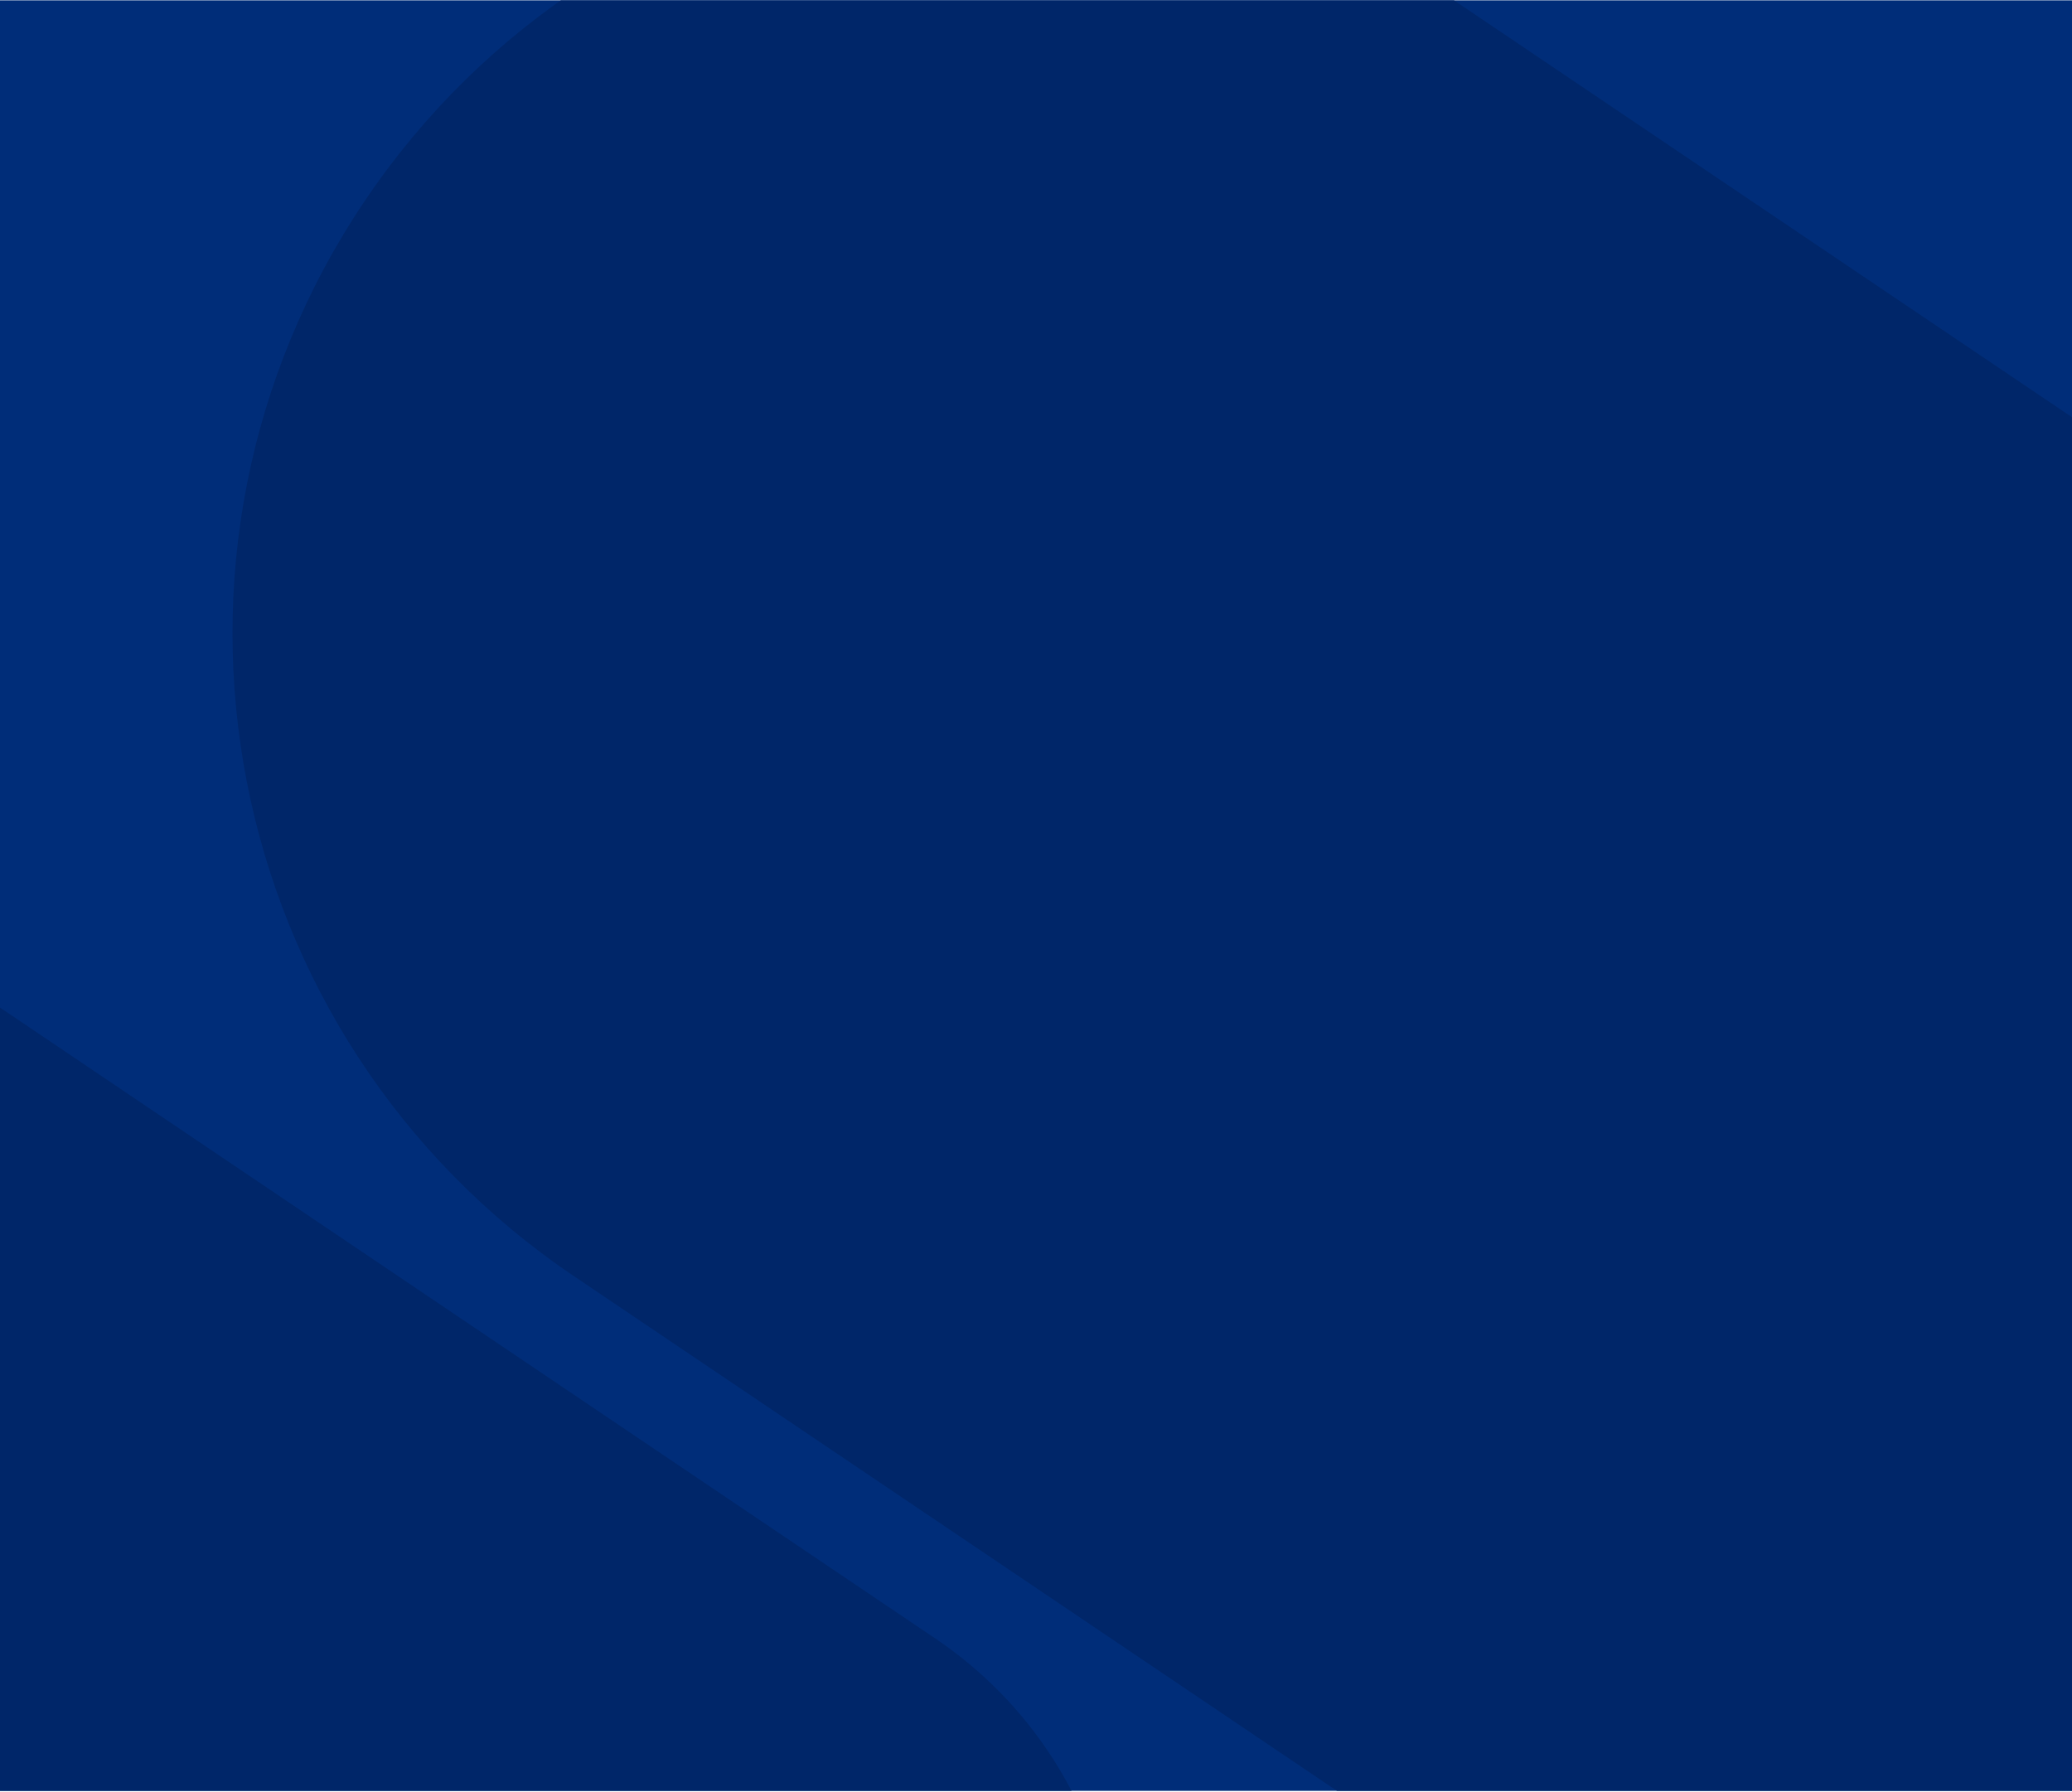 <?xml version="1.0" encoding="UTF-8" standalone="no"?>
<svg
   width="1280"
   height="1107"
   viewBox="0 0 1280 1107"
   fill="none"
   version="1.1"
   id="svg47"
   sodipodi:docname="xl.svg"
   inkscape:version="1.3.2 (091e20e, 2023-11-25)"
   xmlns:inkscape="http://www.inkscape.org/namespaces/inkscape"
   xmlns:sodipodi="http://sodipodi.sourceforge.net/DTD/sodipodi-0.dtd"
   xmlns="http://www.w3.org/2000/svg"
   xmlns:svg="http://www.w3.org/2000/svg">
  <sodipodi:namedview
     id="namedview47"
     pagecolor="#ffffff"
     bordercolor="#000000"
     borderopacity="0.25"
     inkscape:showpageshadow="2"
     inkscape:pageopacity="0.0"
     inkscape:pagecheckerboard="0"
     inkscape:deskcolor="#d1d1d1"
     inkscape:zoom="0.59899865"
     inkscape:cx="747.08015"
     inkscape:cy="595.15994"
     inkscape:window-width="1728"
     inkscape:window-height="1080"
     inkscape:window-x="0"
     inkscape:window-y="37"
     inkscape:window-maximized="0"
     inkscape:current-layer="g47" />
  <g
     clip-path="url(#clip0_3161_10750)"
     id="g47">
    <rect
       width="1280"
       height="1106"
       transform="translate(0 0.219)"
       fill="#002D79"
       id="rect1" />
    <path
       d="M354.681 788.382C135.507 640.547 77.675 343.027 225.51 123.853C373.345 -95.321 670.864 -153.153 890.038 -5.318L2154.36 847.481L1619.01 1641.18L354.681 788.382Z"
       fill="#002669"
       id="path1" />
    <path
       d="M-944.49 606.616C-1062.41 527.079 -1093.52 367.01 -1013.99 249.092C-934.449 131.173 -774.38 100.059 -656.461 179.596L577.695 1012.05C695.613 1091.58 726.728 1251.65 647.191 1369.57C567.654 1487.49 407.585 1518.6 289.667 1439.06L-944.49 606.616Z"
       fill="#002669"
       id="path2" />
    <mask
       id="path-6-inside-1_3161_10750"
       fill="white">
      <path
         d="M376 328.219C376 326.01 377.791 324.219 380 324.219H900C902.209 324.219 904 326.01 904 328.219V360.219C904 362.428 902.209 364.219 900 364.219H380C377.791 364.219 376 362.428 376 360.219V328.219Z"
         id="path7" />
    </mask>
    <mask
       id="path-9-inside-2_3161_10750"
       fill="white">
      <path
         d="M376 392.219C376 390.01 377.791 388.219 380 388.219H900C902.209 388.219 904 390.01 904 392.219V424.219C904 426.428 902.209 428.219 900 428.219H380C377.791 428.219 376 426.428 376 424.219V392.219Z"
         id="path11" />
    </mask>
    <mask
       id="path-12-inside-3_3161_10750"
       fill="white">
      <path
         d="M376 456.219C376 454.01 377.791 452.219 380 452.219H900C902.209 452.219 904 454.01 904 456.219V488.219C904 490.428 902.209 492.219 900 492.219H380C377.791 492.219 376 490.428 376 488.219V456.219Z"
         id="path15" />
    </mask>
    <mask
       id="path-15-inside-4_3161_10750"
       fill="white">
      <path
         d="M376 520.219C376 518.01 377.791 516.219 380 516.219H900C902.209 516.219 904 518.01 904 520.219V552.219C904 554.428 902.209 556.219 900 556.219H380C377.791 556.219 376 554.428 376 552.219V520.219Z"
         id="path19" />
    </mask>
    <mask
       id="path-18-inside-5_3161_10750"
       fill="white">
      <path
         d="M376 584.219C376 582.01 377.791 580.219 380 580.219H900C902.209 580.219 904 582.01 904 584.219V616.219C904 618.428 902.209 620.219 900 620.219H380C377.791 620.219 376 618.428 376 616.219V584.219Z"
         id="path23" />
    </mask>
    <mask
       id="path-21-inside-6_3161_10750"
       fill="white">
      <path
         d="M376 648.219C376 646.01 377.791 644.219 380 644.219H900C902.209 644.219 904 646.01 904 648.219V680.219C904 682.428 902.209 684.219 900 684.219H380C377.791 684.219 376 682.428 376 680.219V648.219Z"
         id="path27" />
    </mask>
    <mask
       id="path-24-inside-7_3161_10750"
       fill="white">
      <path
         d="M376 712.219C376 710.01 377.791 708.219 380 708.219H900C902.209 708.219 904 710.01 904 712.219V744.219C904 746.428 902.209 748.219 900 748.219H380C377.791 748.219 376 746.428 376 744.219V712.219Z"
         id="path31" />
    </mask>
    <mask
       id="path-28-inside-8_3161_10750"
       fill="white">
      <path
         d="M376 776.219C376 774.01 377.791 772.219 380 772.219H900C902.209 772.219 904 774.01 904 776.219V808.219C904 810.428 902.209 812.219 900 812.219H380C377.791 812.219 376 810.428 376 808.219V776.219Z"
         id="path36" />
    </mask>
    <mask
       id="path-32-inside-9_3161_10750"
       fill="white">
      <path
         d="M376 840.219C376 838.01 377.791 836.219 380 836.219H396C398.209 836.219 400 838.01 400 840.219V856.219C400 858.428 398.209 860.219 396 860.219H380C377.791 860.219 376 858.428 376 856.219V840.219Z"
         id="path41" />
    </mask>
  </g>
  <defs
     id="defs47">
    <clipPath
       id="clip0_3161_10750">
      <rect
         width="1280"
         height="1106"
         fill="white"
         transform="translate(0 0.219)"
         id="rect47" />
    </clipPath>
  </defs>
</svg>